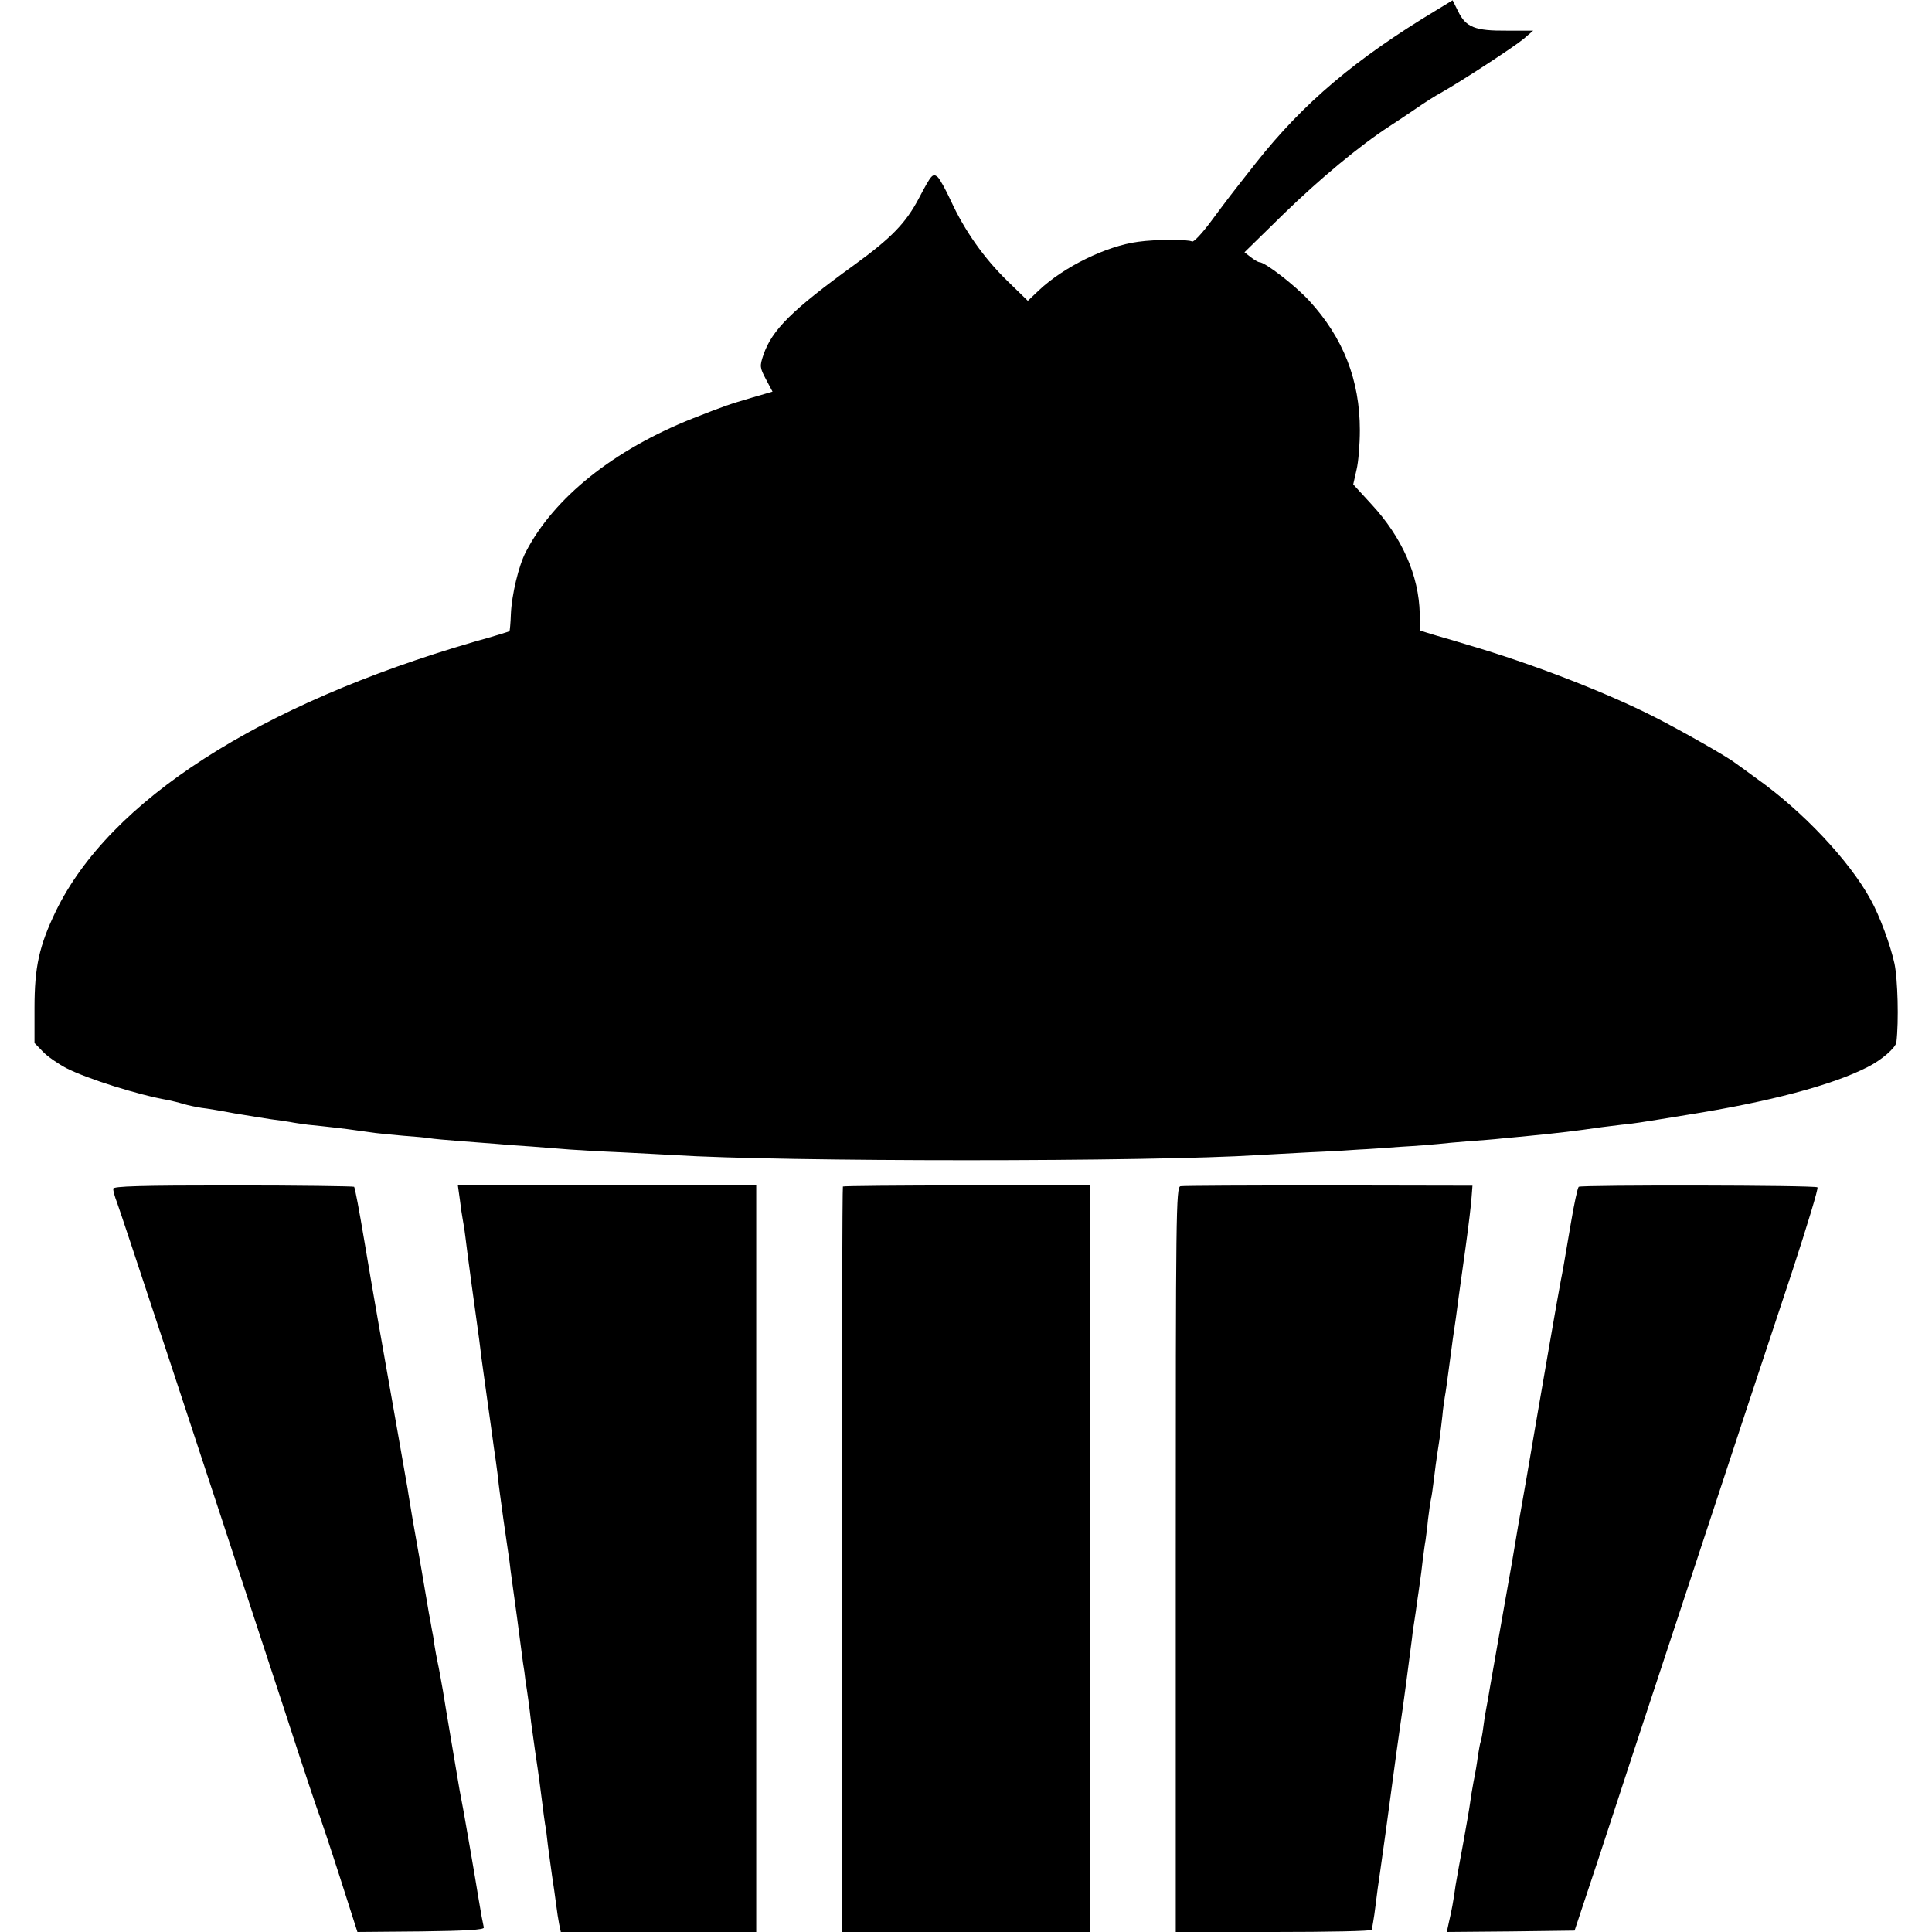 <?xml version="1.0" standalone="no"?>
<!DOCTYPE svg PUBLIC "-//W3C//DTD SVG 20010904//EN"
 "http://www.w3.org/TR/2001/REC-SVG-20010904/DTD/svg10.dtd">
<svg version="1.0" xmlns="http://www.w3.org/2000/svg"
 width="700pt" height="700pt" viewBox="0 0 700 700"
 preserveAspectRatio="xMidYMid meet">
<g transform="translate(0,700) scale(0.1,-0.1)"
fill="#000000" stroke="none">
<path d="M5204 6963 c-291 -175 -482 -336 -654 -554 -100 -127 -93 -118 -163
-212 -32 -43 -62 -75 -68 -72 -12 8 -133 8 -195 -1 -115 -15 -270 -91 -360
-176 l-40 -38 -75 73 c-84 82 -154 181 -204 290 -19 41 -40 79 -48 86 -18 14
-22 9 -68 -78 -47 -89 -99 -143 -234 -241 -225 -163 -298 -235 -329 -326 -14
-41 -13 -46 9 -88 l24 -45 -72 -21 c-88 -26 -97 -29 -217 -76 -287 -114 -503
-287 -605 -484 -26 -50 -51 -155 -54 -225 -1 -33 -4 -61 -5 -62 -1 -1 -58 -19
-127 -38 -780 -227 -1322 -575 -1517 -977 -60 -125 -77 -201 -77 -350 l0 -127
30 -31 c17 -18 55 -44 85 -60 77 -39 260 -97 370 -116 14 -3 39 -9 55 -14 17
-5 46 -11 65 -14 19 -2 73 -11 120 -20 47 -8 105 -17 130 -21 25 -3 56 -8 70
-10 14 -3 43 -7 65 -10 71 -7 139 -15 180 -21 22 -3 51 -7 65 -9 14 -2 59 -6
101 -10 42 -3 85 -7 95 -9 11 -2 64 -7 119 -11 55 -4 114 -9 130 -10 17 -2 71
-6 120 -9 50 -4 113 -9 140 -11 28 -2 111 -7 185 -10 74 -4 160 -8 190 -10
390 -25 1734 -25 2120 0 30 2 114 6 185 10 72 3 153 8 180 10 28 1 95 6 150
10 55 3 116 8 135 10 19 2 69 7 110 10 41 3 95 7 120 10 25 2 72 7 105 10 109
11 154 16 258 31 23 3 56 7 73 9 35 3 56 6 239 36 296 47 523 107 652 173 50
25 102 70 104 90 9 76 5 228 -7 285 -14 65 -54 174 -86 231 -78 143 -248 322
-413 439 -38 28 -74 54 -80 58 -25 20 -190 114 -290 165 -175 89 -443 193
-675 261 -30 9 -82 25 -115 34 l-59 18 -2 61 c-3 139 -64 277 -175 397 l-66
72 12 53 c7 29 12 93 12 143 0 182 -60 335 -184 470 -51 55 -159 139 -180 139
-4 0 -18 8 -31 18 l-23 18 143 140 c129 125 271 244 383 317 22 14 65 43 96
64 30 21 71 47 90 57 76 43 266 167 299 195 l35 30 -96 0 c-114 -1 -148 12
-176 70 l-20 40 -59 -36z"/>
<path d="M410 2693 c0 -7 6 -30 14 -50 13 -34 300 -903 608 -1843 65 -201 123
-374 128 -385 4 -11 37 -109 72 -218 l63 -197 230 2 c163 2 229 6 228 14 -1 6
-5 24 -8 40 -3 16 -8 45 -11 64 -11 69 -45 266 -54 315 -5 28 -12 64 -15 80
-6 36 -54 318 -60 358 -8 44 -14 80 -20 107 -3 14 -8 41 -11 60 -2 19 -7 46
-10 60 -2 14 -7 39 -10 55 -27 161 -26 153 -59 340 -7 44 -16 94 -18 110 -3
17 -19 109 -36 205 -58 327 -91 515 -122 700 -17 102 -33 187 -36 190 -2 2
-200 5 -439 5 -337 0 -434 -3 -434 -12z"/>
<path d="M1666 2655 c3 -27 8 -59 10 -70 2 -11 7 -40 10 -65 5 -45 40 -302 50
-372 3 -21 6 -50 8 -65 7 -49 27 -197 31 -223 2 -14 6 -43 9 -65 3 -22 8 -60
12 -85 3 -25 8 -56 9 -70 1 -14 10 -79 19 -145 10 -66 19 -135 22 -152 2 -18
6 -50 9 -70 5 -34 30 -218 40 -298 3 -16 7 -46 9 -65 6 -37 15 -101 20 -148 2
-16 9 -64 15 -108 15 -100 18 -127 26 -189 3 -27 8 -61 10 -75 3 -14 7 -47 10
-75 4 -27 10 -77 15 -110 5 -33 12 -80 15 -105 3 -25 8 -57 11 -72 l6 -28 354
0 354 0 0 1353 0 1352 -541 0 -540 0 7 -50z"/>
<path d="M3054 2701 c-2 -2 -4 -611 -4 -1353 l0 -1348 450 0 450 0 0 1353 0
1352 -446 0 c-245 0 -448 -2 -450 -4z"/>
<path d="M4277 2702 c-16 -3 -17 -97 -17 -1353 l0 -1349 355 0 c195 0 355 3
356 8 0 4 2 16 4 27 2 11 7 43 10 70 3 28 10 77 15 110 13 89 28 201 46 335 5
38 23 170 29 210 5 29 34 247 41 305 2 22 7 51 9 65 2 14 7 45 10 70 4 25 8
56 10 70 2 14 7 49 10 79 4 30 8 61 10 70 1 9 6 43 9 76 4 33 9 67 11 75 2 8
6 35 9 60 5 42 8 68 22 158 3 20 7 57 10 82 2 25 7 56 9 70 3 14 9 61 15 105
6 44 12 91 14 105 2 14 7 48 11 75 8 60 9 71 35 255 11 80 21 163 22 185 l3
39 -521 1 c-286 0 -528 -1 -537 -3z"/>
<path d="M5720 2700 c-4 -3 -17 -63 -29 -135 -25 -148 -29 -170 -36 -205 -3
-14 -23 -128 -45 -255 -22 -126 -58 -336 -80 -465 -23 -129 -43 -246 -45 -260
-2 -14 -11 -65 -20 -115 -17 -98 -51 -287 -66 -375 -5 -30 -11 -66 -14 -80 -3
-14 -8 -45 -11 -70 -3 -25 -8 -47 -9 -50 -2 -3 -6 -26 -10 -50 -3 -25 -10 -67
-16 -95 -5 -27 -11 -63 -13 -80 -2 -16 -13 -79 -24 -140 -11 -60 -24 -130 -28
-155 -9 -64 -14 -90 -24 -133 l-8 -37 232 2 231 3 93 280 c50 154 180 548 288
875 234 711 282 855 409 1238 53 162 94 297 90 300 -7 8 -853 9 -865 2z"/>
</g>
</svg>
